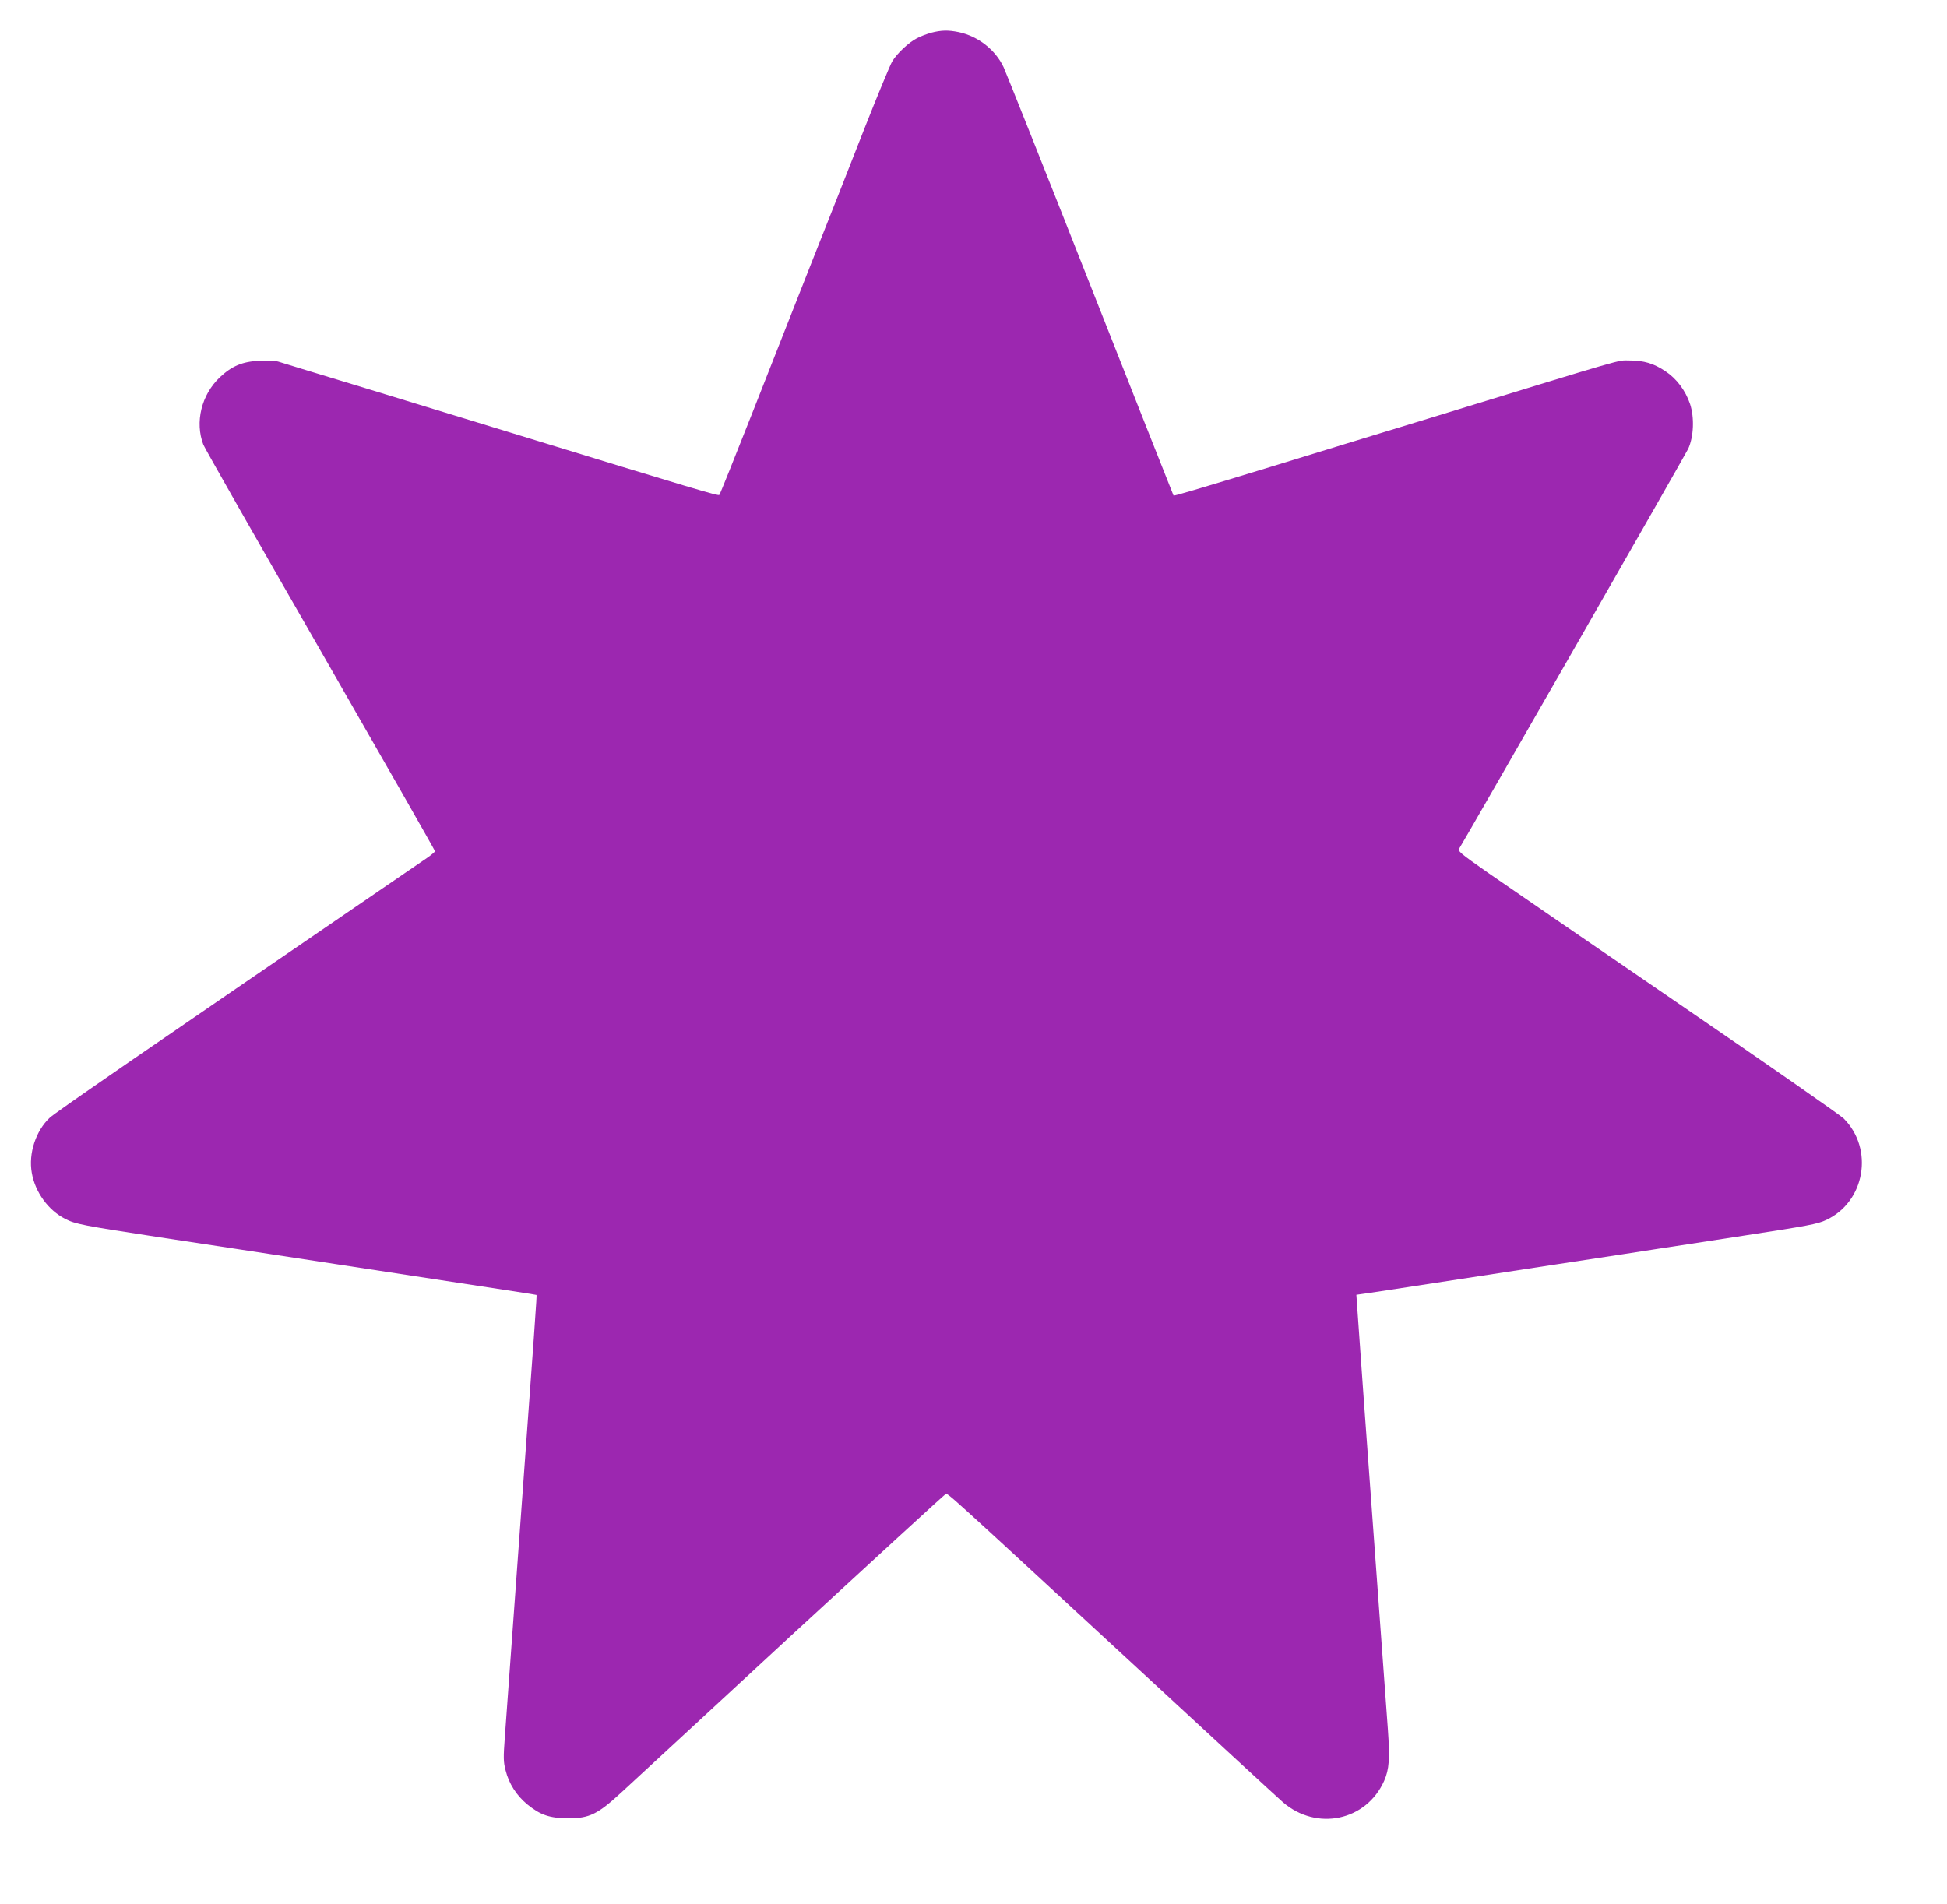 <?xml version="1.0" standalone="no"?>
<!DOCTYPE svg PUBLIC "-//W3C//DTD SVG 20010904//EN"
 "http://www.w3.org/TR/2001/REC-SVG-20010904/DTD/svg10.dtd">
<svg version="1.0" xmlns="http://www.w3.org/2000/svg"
 width="1280pt" height="1252pt" viewBox="0 0 1280 1252"
 preserveAspectRatio="xMidYMid meet">
<g transform="translate(0,1252) scale(0.1,-0.1)"
fill="#9c27b0" stroke="none">
<path d="M6123 12305 c-29 -8 -72 -24 -94 -36 -54 -27 -134 -102 -164 -154
-13 -22 -96 -222 -184 -445 -87 -223 -244 -621 -349 -885 -104 -264 -281 -712
-392 -995 -112 -283 -206 -519 -211 -524 -7 -8 -164 39 -1354 404 -247 76
-688 211 -980 300 -291 88 -545 166 -564 172 -18 6 -74 8 -125 6 -112 -5 -181
-34 -260 -108 -122 -115 -166 -296 -109 -444 9 -23 355 -631 770 -1353 414
-721 753 -1315 753 -1320 -1 -4 -24 -24 -53 -44 -1936 -1324 -2440 -1671
-2480 -1708 -91 -85 -141 -235 -118 -362 22 -128 109 -247 220 -303 66 -34
111 -43 621 -121 234 -35 751 -114 1150 -175 1185 -181 1325 -202 1327 -204 3
-3 -1 -64 -147 -2066 -27 -377 -55 -755 -61 -840 -10 -136 -10 -163 5 -220 22
-88 72 -165 142 -223 87 -71 148 -91 269 -92 140 0 194 26 352 172 65 59 567
524 1117 1032 550 507 1006 925 1013 928 15 6 -6 25 1197 -1086 533 -493 992
-916 1020 -940 222 -192 549 -123 666 141 33 76 38 145 24 341 -7 100 -27 371
-44 602 -17 231 -39 539 -50 685 -56 761 -89 1219 -106 1466 l-7 101 84 12
c46 7 109 16 139 21 196 30 464 71 1045 160 363 55 689 105 725 111 36 5 282
43 548 84 430 66 491 77 548 104 255 119 315 466 115 667 -22 22 -510 362
-1083 754 -574 393 -1136 779 -1250 858 -197 138 -206 146 -193 166 51 82
1483 2582 1504 2626 36 80 41 204 12 293 -30 89 -88 167 -162 216 -77 52 -142
71 -238 71 -82 0 18 29 -1321 -382 -250 -76 -498 -152 -550 -168 -52 -16 -270
-83 -485 -149 -495 -151 -636 -193 -640 -189 -1 2 -247 622 -545 1378 -298
756 -556 1403 -572 1438 -54 115 -168 204 -296 231 -68 14 -114 13 -179 -4z"/>
</g>
</svg>
